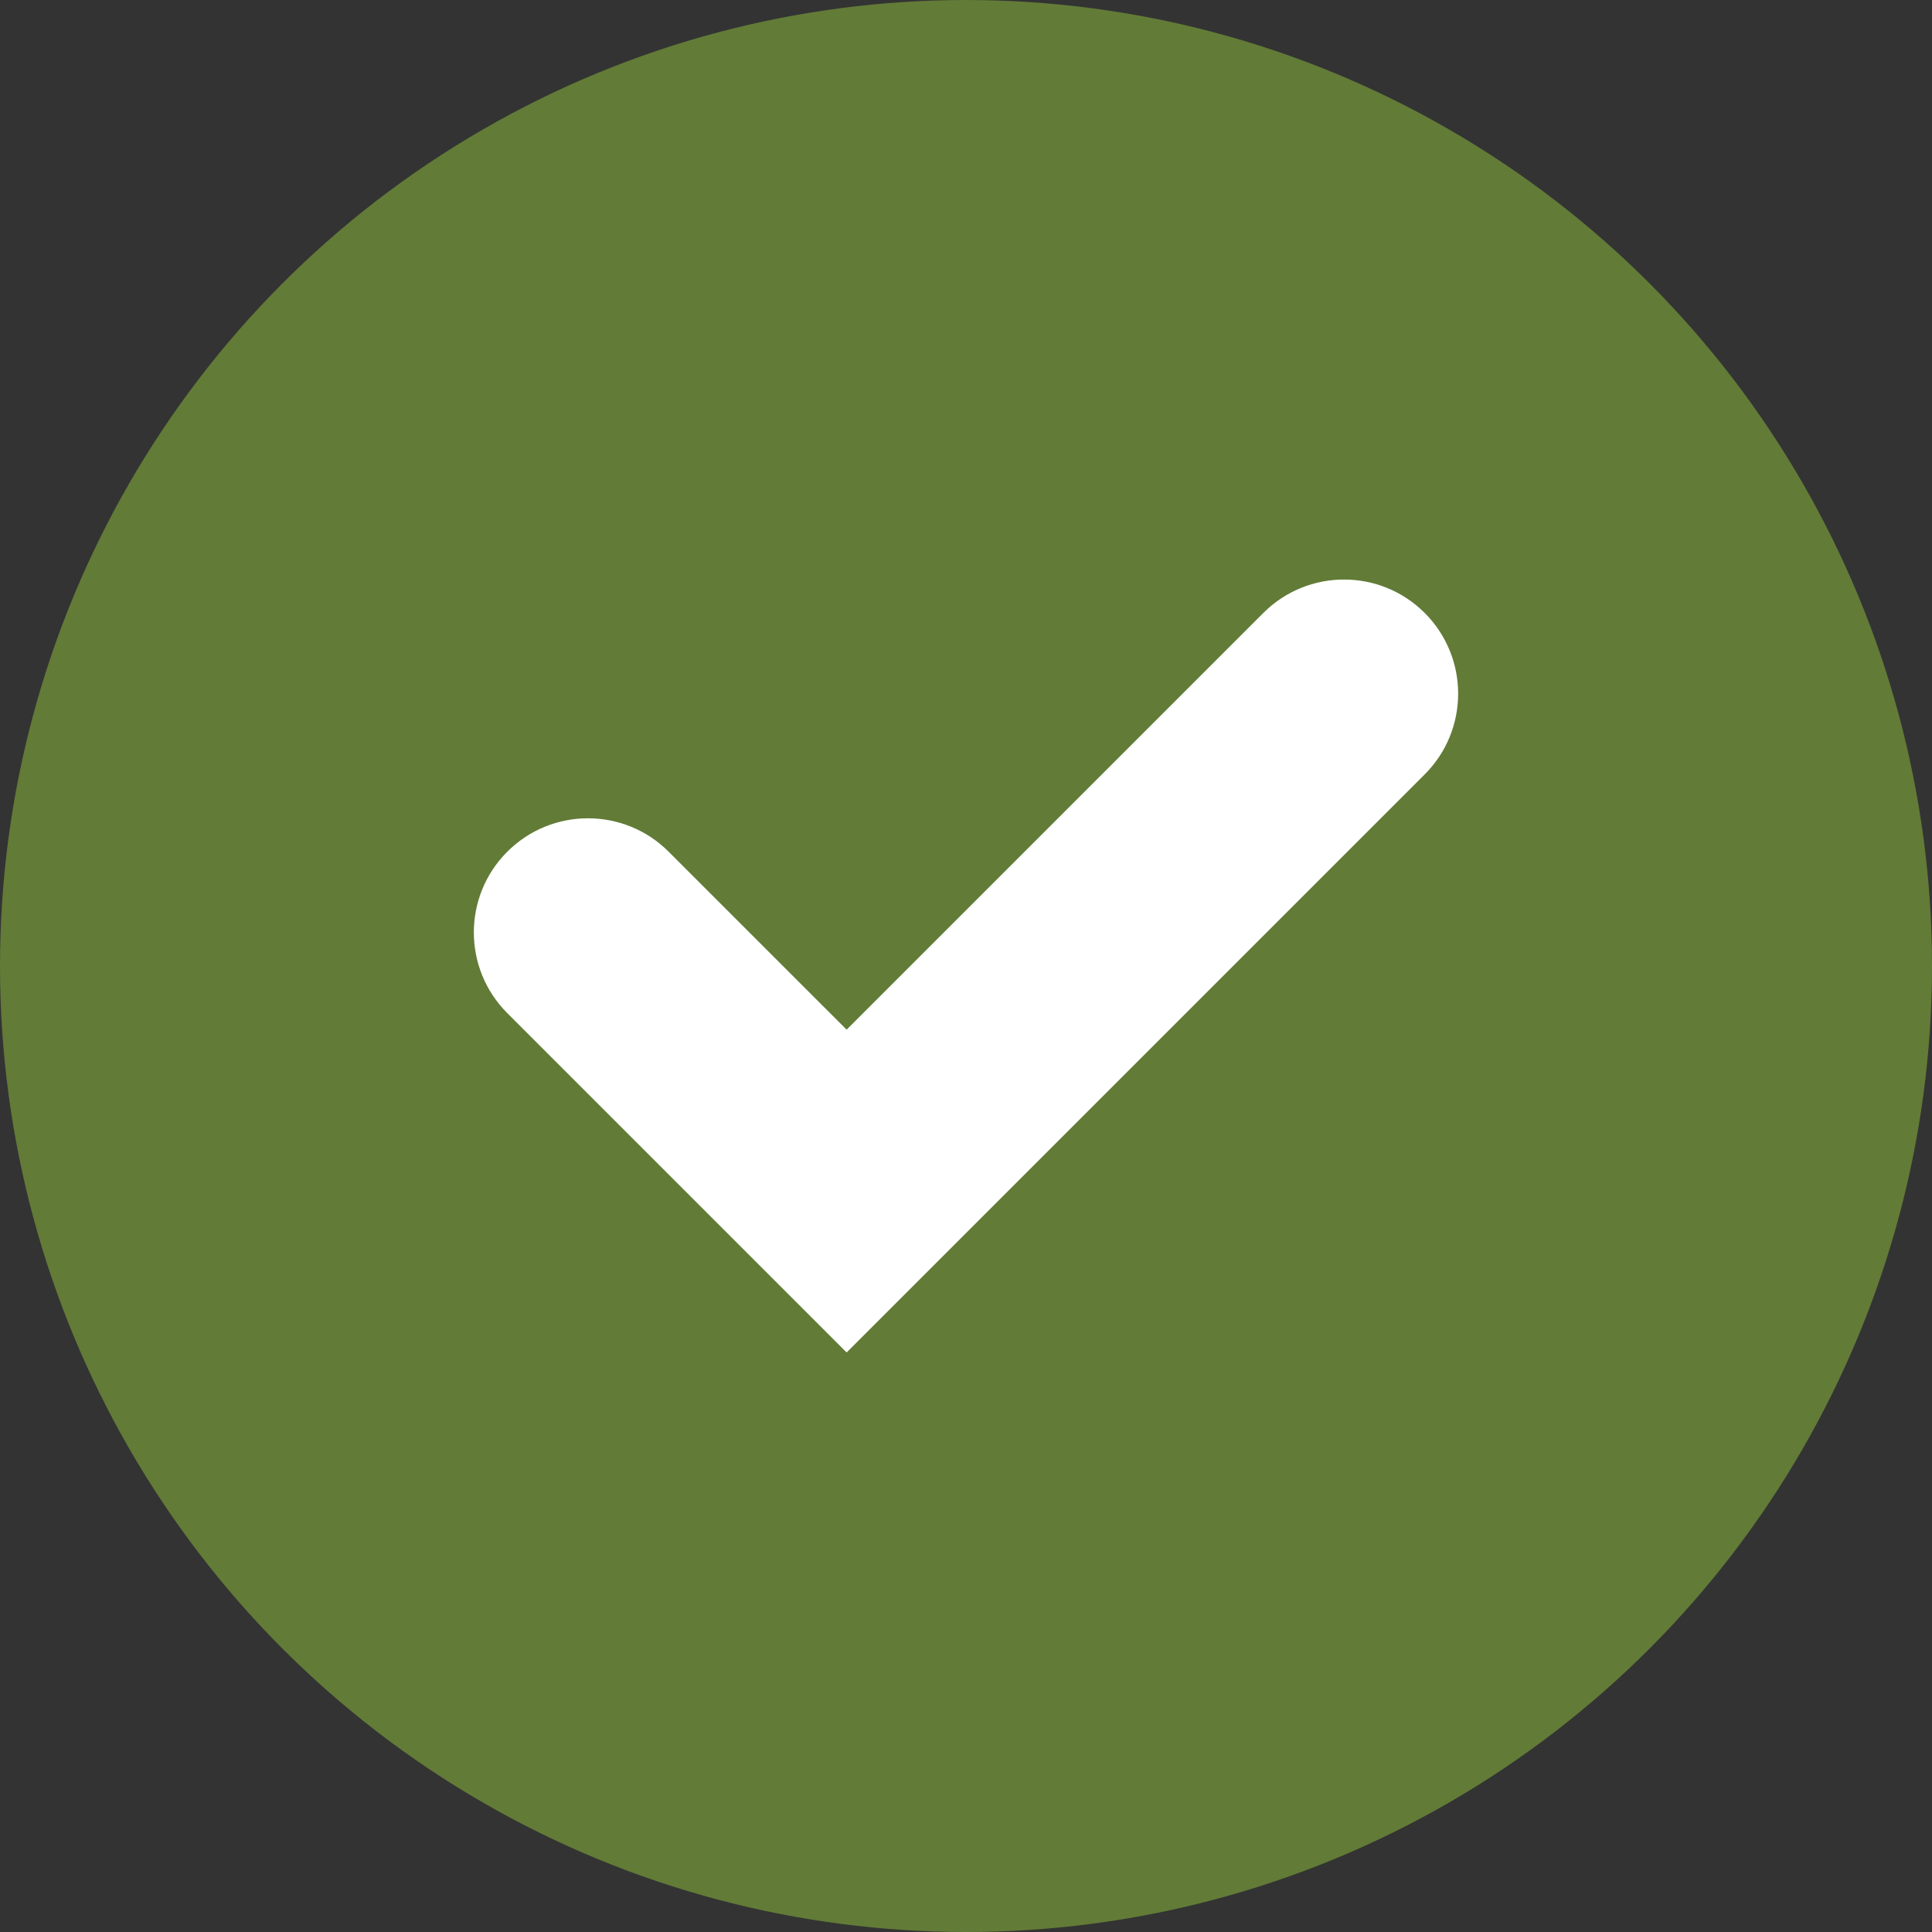 <?xml version="1.0" encoding="utf-8"?>
<!-- Generator: Adobe Illustrator 19.0.0, SVG Export Plug-In . SVG Version: 6.00 Build 0)  -->
<svg version="1.1" id="Layer_1" xmlns="http://www.w3.org/2000/svg" xmlns:xlink="http://www.w3.org/1999/xlink" x="0px" y="0px"
	 viewBox="0 0 212.049 212.049" enable-background="new 0 0 212.049 212.049" xml:space="preserve">
<rect x="0" y="0" width="212.049" height="212.049" fill="#333333" stroke="none"/>
<circle id="XMLID_34_" fill="#627B37" cx="106.025" cy="106.025" r="106.025"/>
<path id="XMLID_55_" fill="#FFFFFF" d="M92.923,148.441l-37.246-37.245c-4.892-4.891-4.892-12.823-0.001-17.714
	s12.823-4.892,17.714,0l19.532,19.531l45.736-45.736c4.892-4.892,12.824-4.892,17.714,0c4.892,4.892,4.892,12.823,0.001,17.714
	L92.923,148.441z"/>
</svg>
